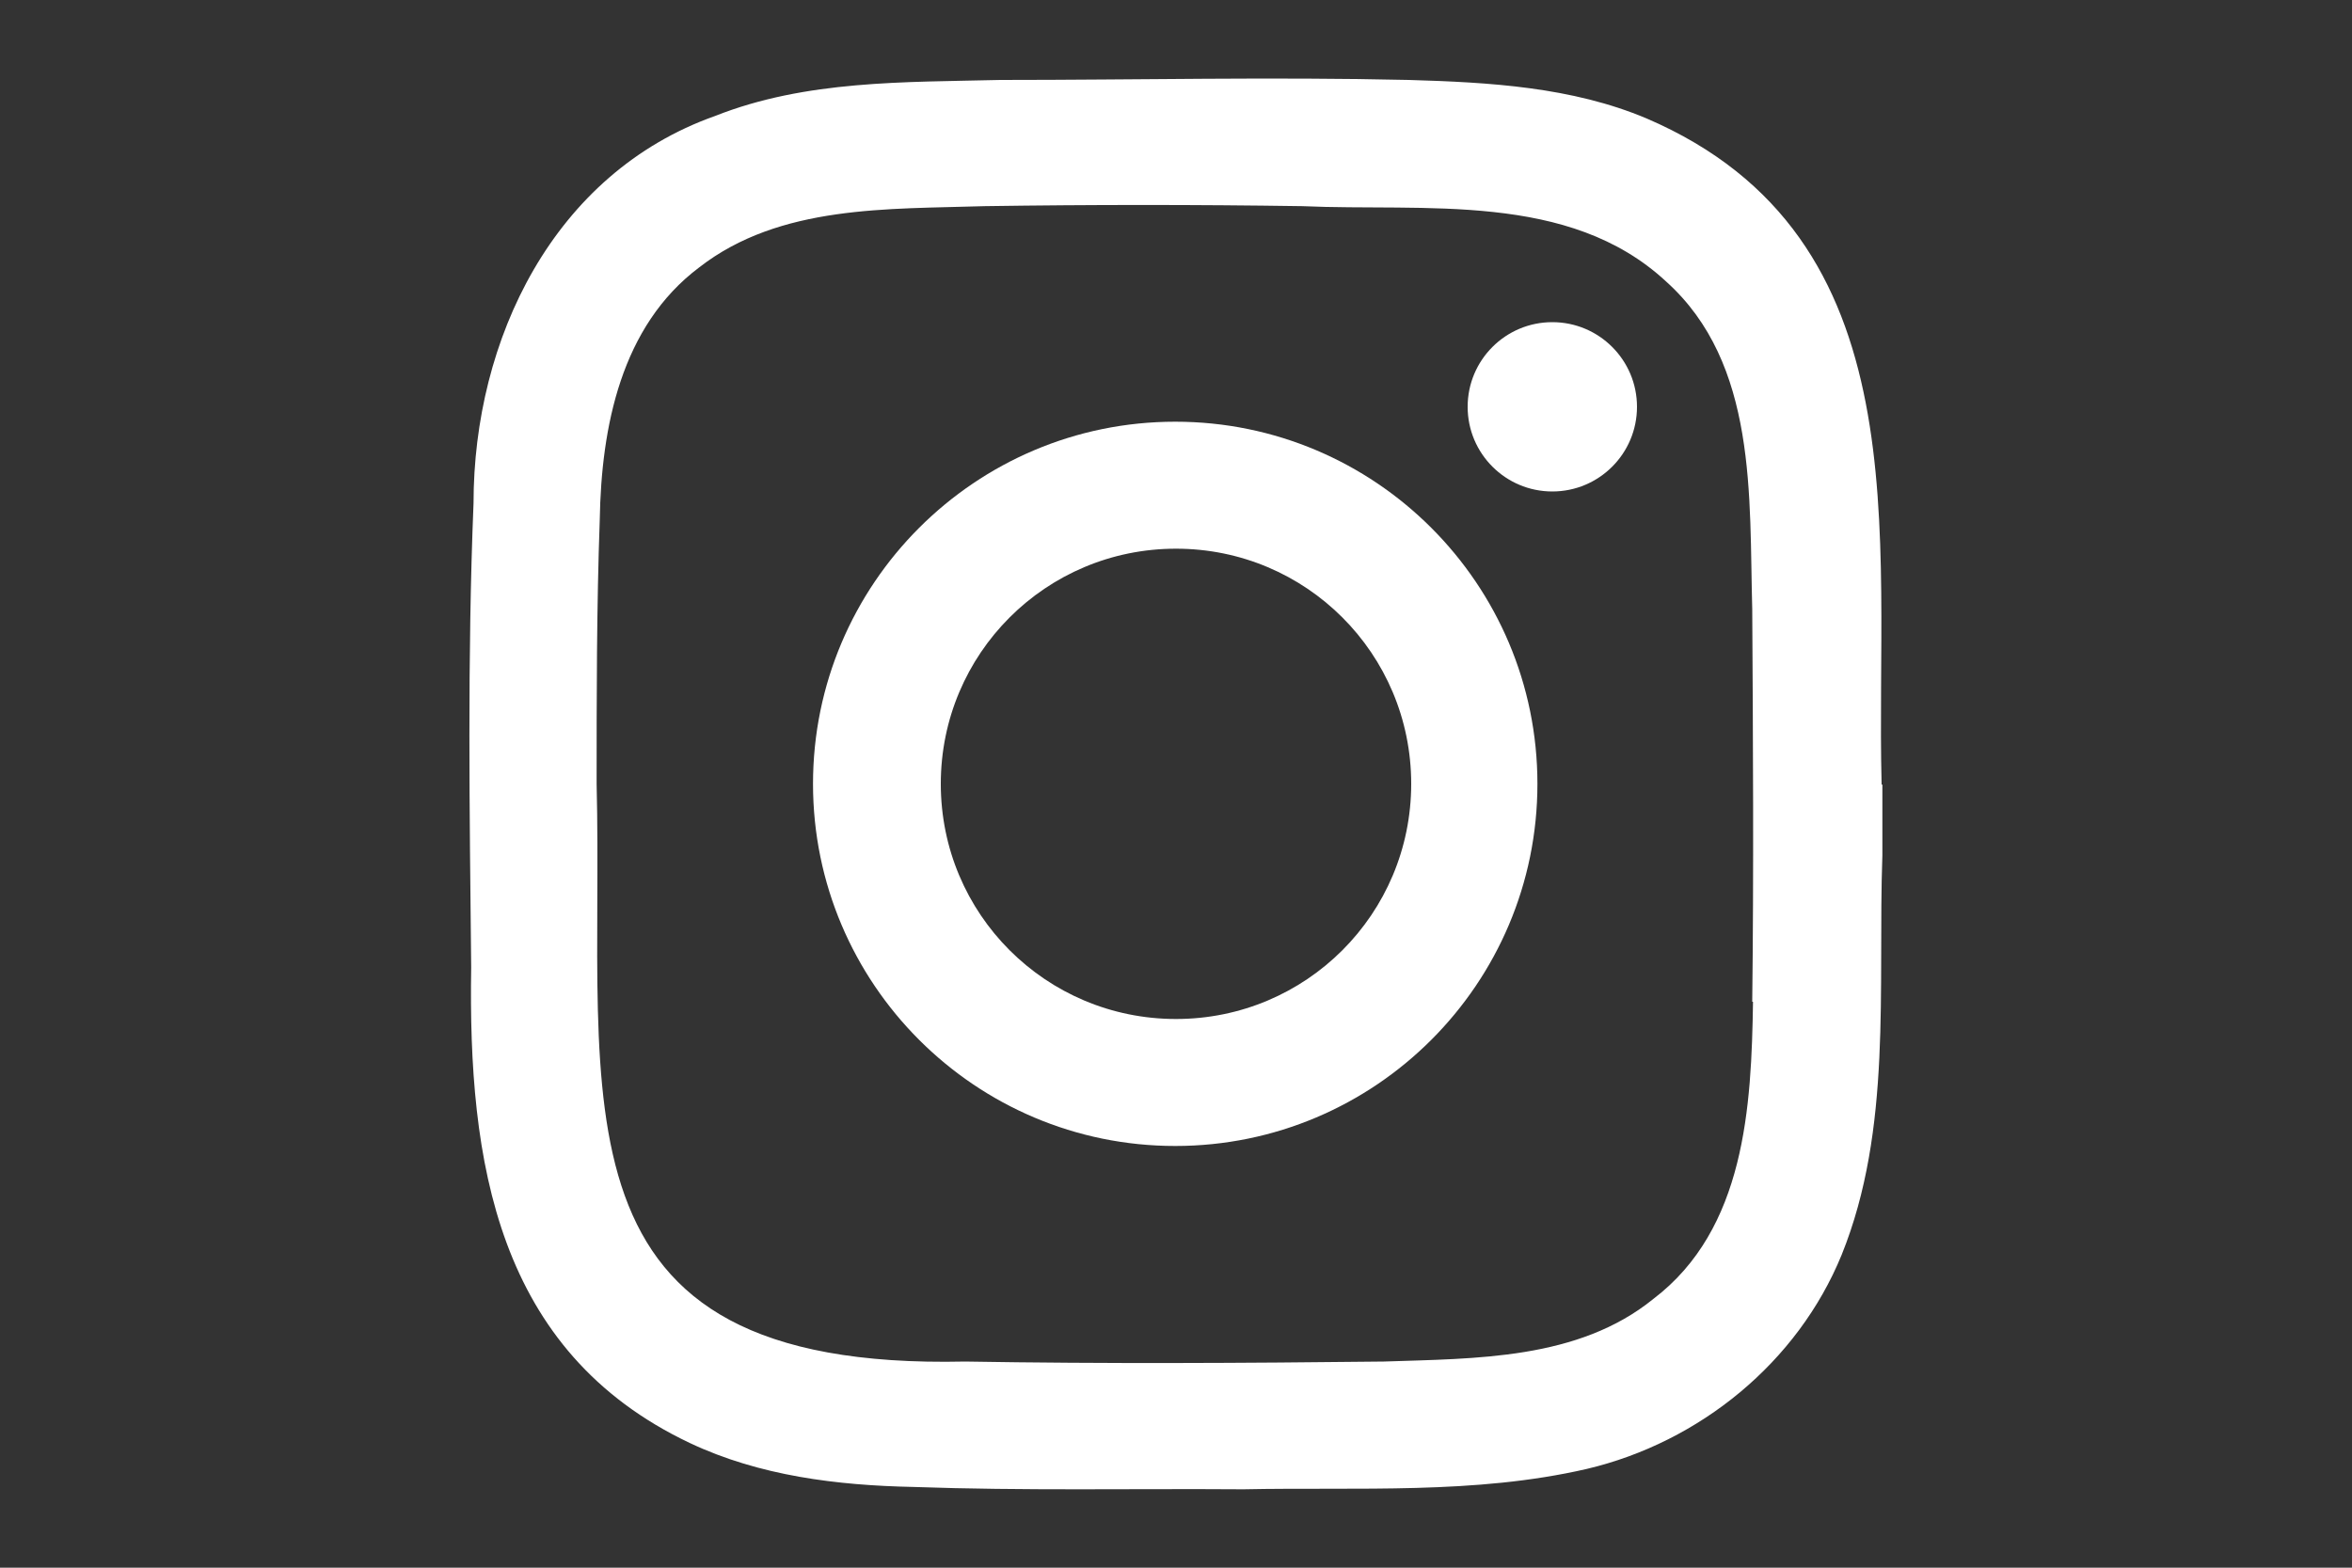 <?xml version="1.0" encoding="UTF-8"?><svg id="_レイヤー_2" xmlns="http://www.w3.org/2000/svg" viewBox="0 0 30 20"><rect x="0" y="0" width="30" height="20" fill="#333333" stroke="none"/><defs><style>.cls-1{fill:none;}.cls-1,.cls-2{stroke-width:0px;}.cls-2{fill:#fff;}</style></defs><g id="_レイヤー_1-2"><g id="_レイヤー_1-2"><path class="cls-2" d="M24,10c-.08-3.16.54-6.97-3-8.49-.95-.4-2-.46-3.03-.49-1.74-.04-3.47,0-5.21,0-1.22.03-2.48,0-3.64.46-2.06.73-3.08,2.85-3.08,4.94-.08,1.97-.05,3.95-.03,5.92-.04,2.47.32,4.9,2.79,6.07.89.42,1.88.54,2.85.56,1.4.05,2.81.02,4.21.03,1.46-.03,2.95.07,4.38-.26,1.44-.34,2.69-1.36,3.25-2.73.65-1.61.46-3.4.52-5.1v-.9h-.01ZM22.36,12.77c-.02,1.35-.1,2.91-1.27,3.8-.96.78-2.27.76-3.44.8-1.78.02-3.56.03-5.34,0-5.41.12-4.6-3.31-4.7-7.37h0c0-1.12,0-2.25.04-3.37.02-1.18.27-2.47,1.27-3.22,1.03-.8,2.41-.74,3.64-.78,1.35-.02,2.7-.02,4.05,0,1.56.07,3.4-.19,4.64.96,1.17,1.05,1.06,2.75,1.1,4.18.01,1.67.02,3.34,0,5.01h.01Z"/><path class="cls-2" d="M14.99,5.38c-2.55,0-4.62,2.07-4.62,4.62s2.07,4.62,4.62,4.62,4.62-2.07,4.62-4.62-2.07-4.62-4.62-4.62ZM15,13c-1.66,0-3-1.34-3-3s1.34-3,3-3,3,1.34,3,3-1.34,3-3,3Z"/><circle class="cls-2" cx="19.8" cy="5.19" r="1.08"/></g><rect class="cls-1" width="30" height="20"/></g></svg>